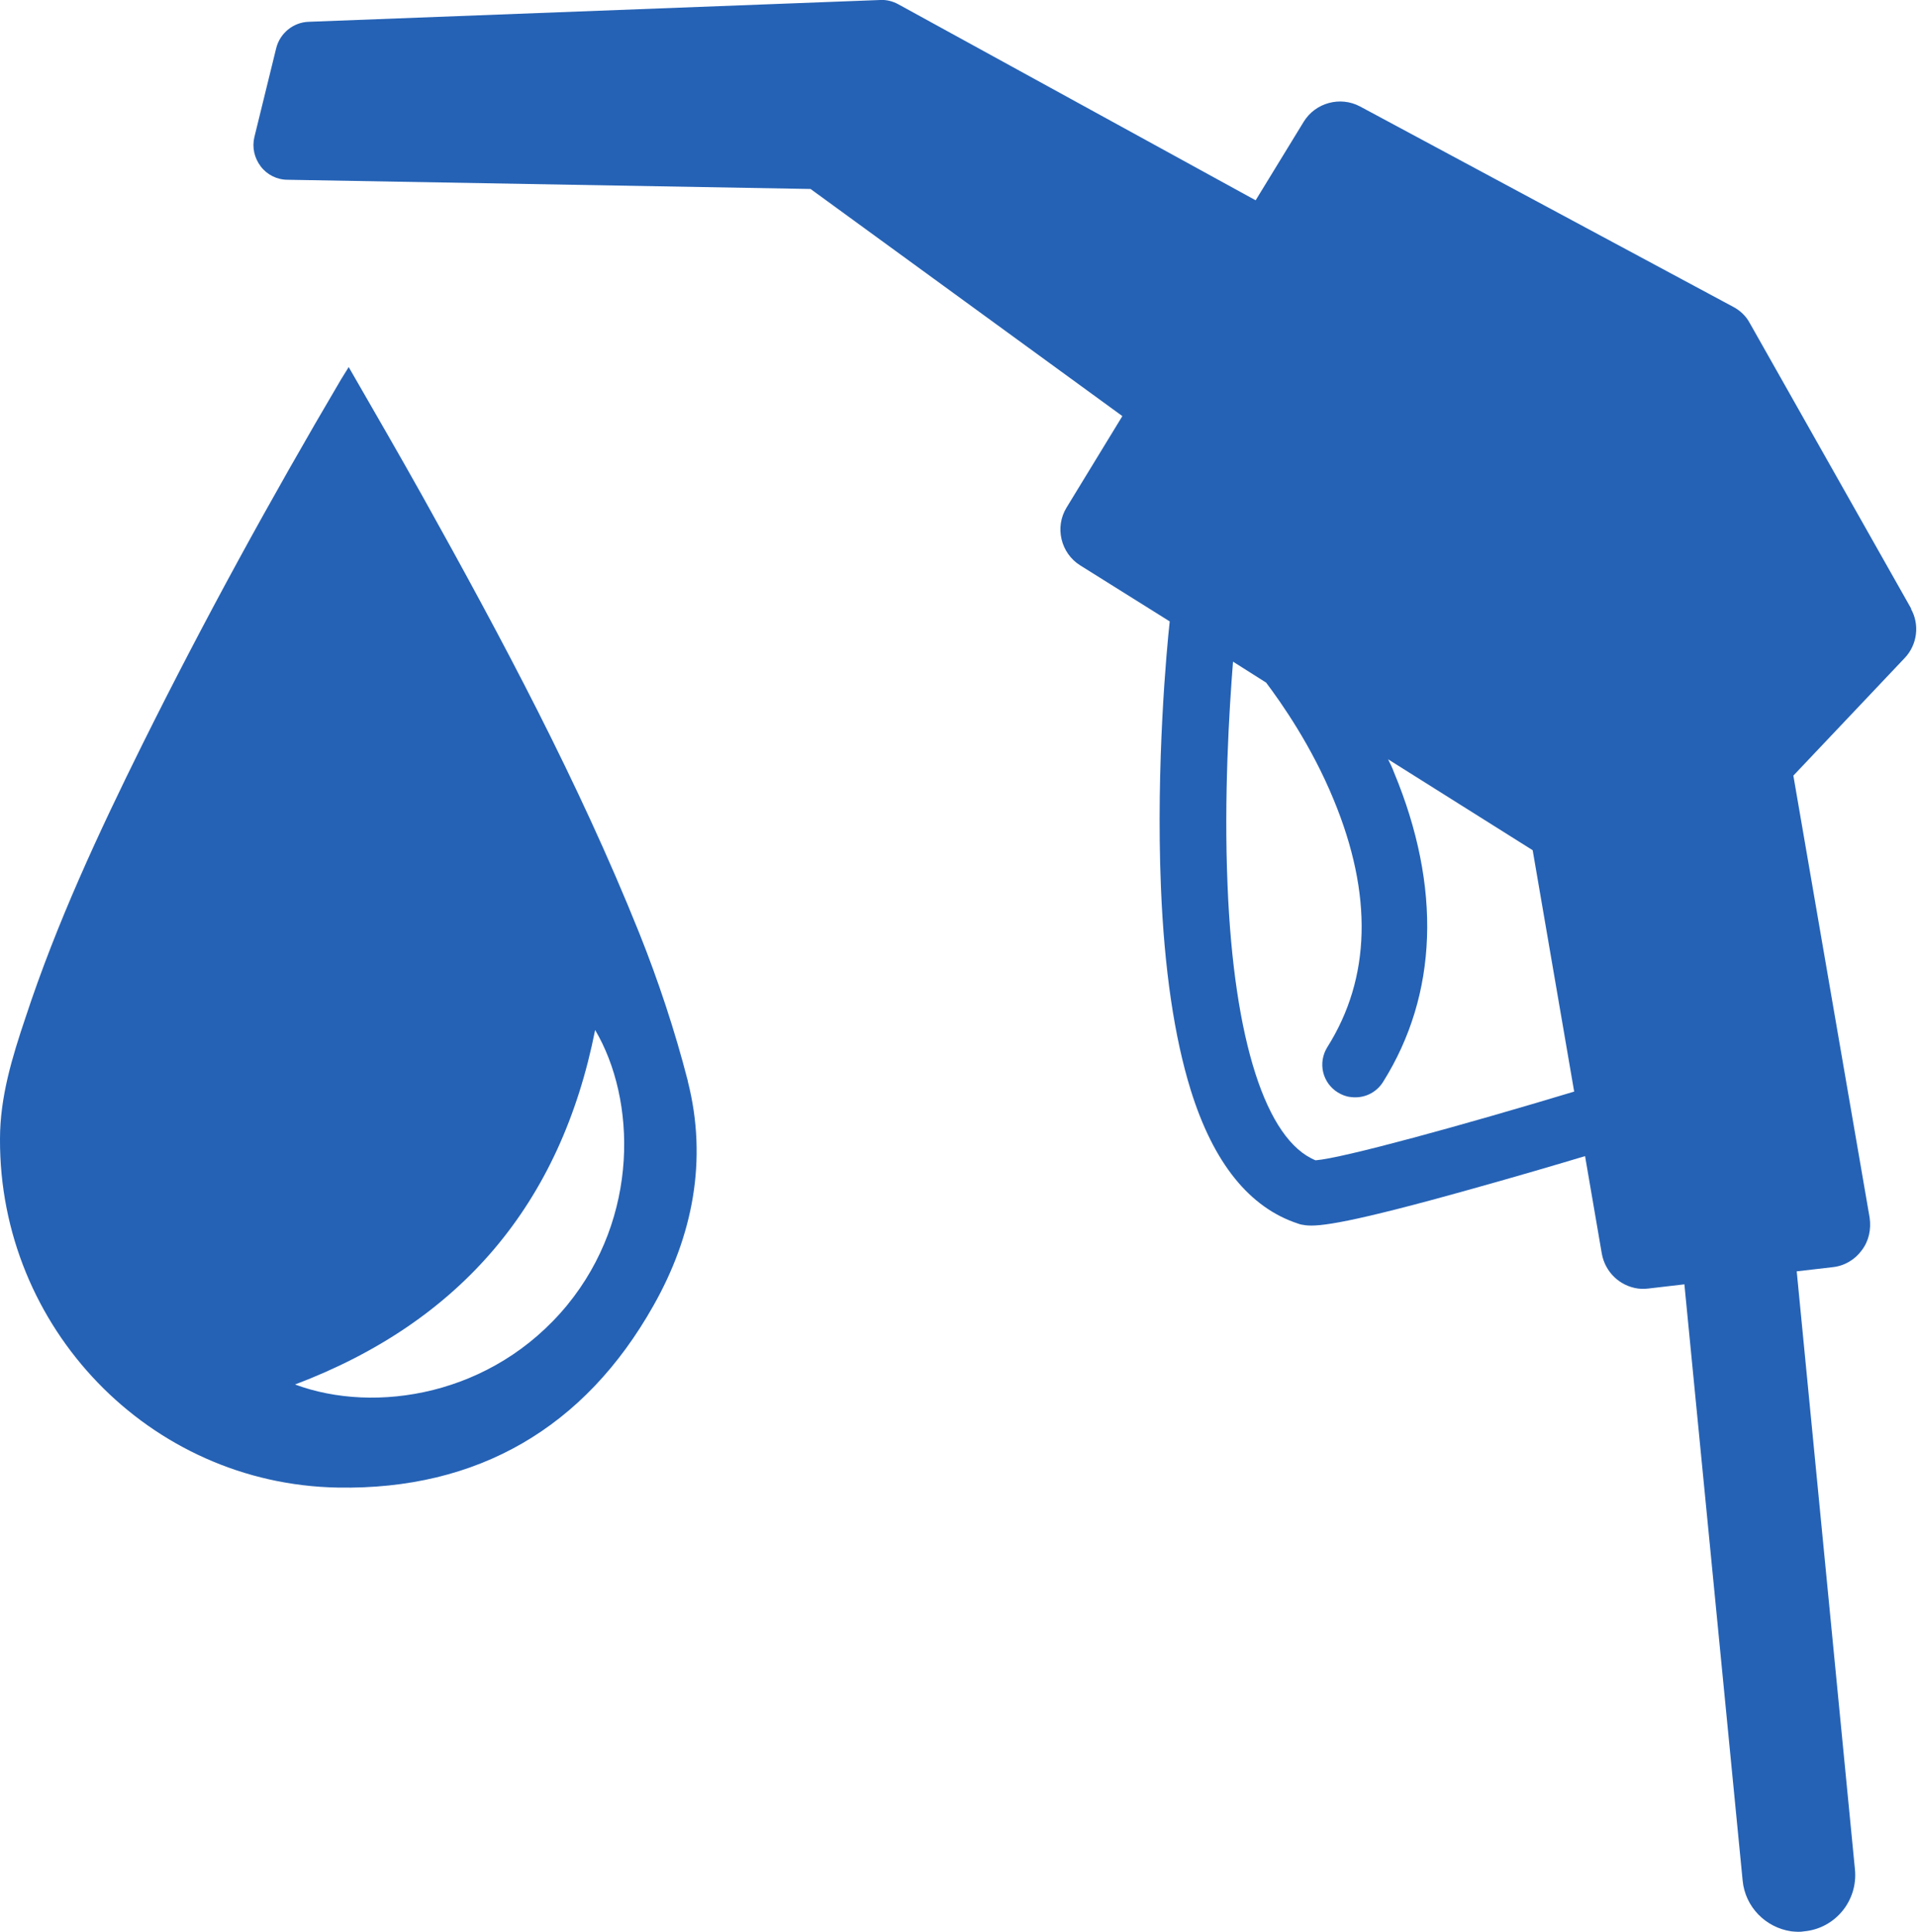 <?xml version="1.0" encoding="UTF-8"?><svg id="Layer_2" xmlns="http://www.w3.org/2000/svg" viewBox="0 0 45.74 46.11"><defs><style>.cls-1{fill:#2562b5;}</style></defs><g id="Layer_4"><path class="cls-1" d="m45.61,14.54l-3.86-6.83c-.09-.17-.23-.3-.4-.39l-8.9-4.78c-.47-.25-1.06-.09-1.34.36l-1.15,1.88L21.43.1c-.13-.07-.28-.11-.43-.1L7.37.52c-.37.01-.69.27-.78.63l-.52,2.12c-.06.25,0,.5.15.7.15.2.39.32.64.32l12.48.22,7.44,5.42-1.33,2.18c-.29.47-.14,1.09.32,1.38l2.14,1.34c-.07.63-.33,3.4-.21,6.34.08,1.96.32,3.58.71,4.84.54,1.74,1.4,2.81,2.56,3.19.05.02.1.03.18.04.32.04,1.06-.05,3.98-.87,1.04-.29,2.06-.59,2.69-.78l.4,2.33c.08.44.43.77.86.83.08.01.17.01.25,0l.86-.1,1.39,14.23c.06.63.55,1.12,1.16,1.21.1.01.21.02.31,0,.74-.07,1.28-.73,1.21-1.47l-1.39-14.28.86-.1c.28-.03.53-.18.69-.4.17-.22.23-.5.19-.78l-1.82-10.55,2.65-2.8c.31-.32.37-.81.15-1.19Zm-14.22,13.15c-1.18-.48-1.95-2.86-2.1-6.55-.09-2.13.04-4.21.13-5.35l.79.5c.36.48,1.08,1.5,1.61,2.79.94,2.27.89,4.26-.15,5.91-.23.37-.12.85.25,1.08.1.06.2.1.31.11.3.04.6-.09.77-.36,1.31-2.09,1.4-4.65.26-7.39-.04-.11-.09-.21-.14-.31l3.45,2.17.99,5.76c-2.65.8-5.52,1.59-6.17,1.64Z"/><path class="cls-1" d="m16.41,25.79c-.31-1.2-.7-2.38-1.16-3.53-1.45-3.61-3.28-7.03-5.17-10.42-.57-1.02-1.15-2.02-1.76-3.08-.08.13-.13.21-.18.29-1.68,2.85-3.27,5.75-4.74,8.71-1.05,2.12-2.05,4.27-2.79,6.52C.29,25.23,0,26.18,0,27.18c-.02,4.5,3.56,8.24,8.06,8.32,3.34.06,5.89-1.43,7.53-4.34.94-1.66,1.3-3.48.82-5.36Zm-2.88,5.36c-1.78,2.16-4.58,2.6-6.49,1.89,3.96-1.5,6.34-4.32,7.16-8.46.98,1.66,1.06,4.46-.67,6.57Z"/></g></svg>